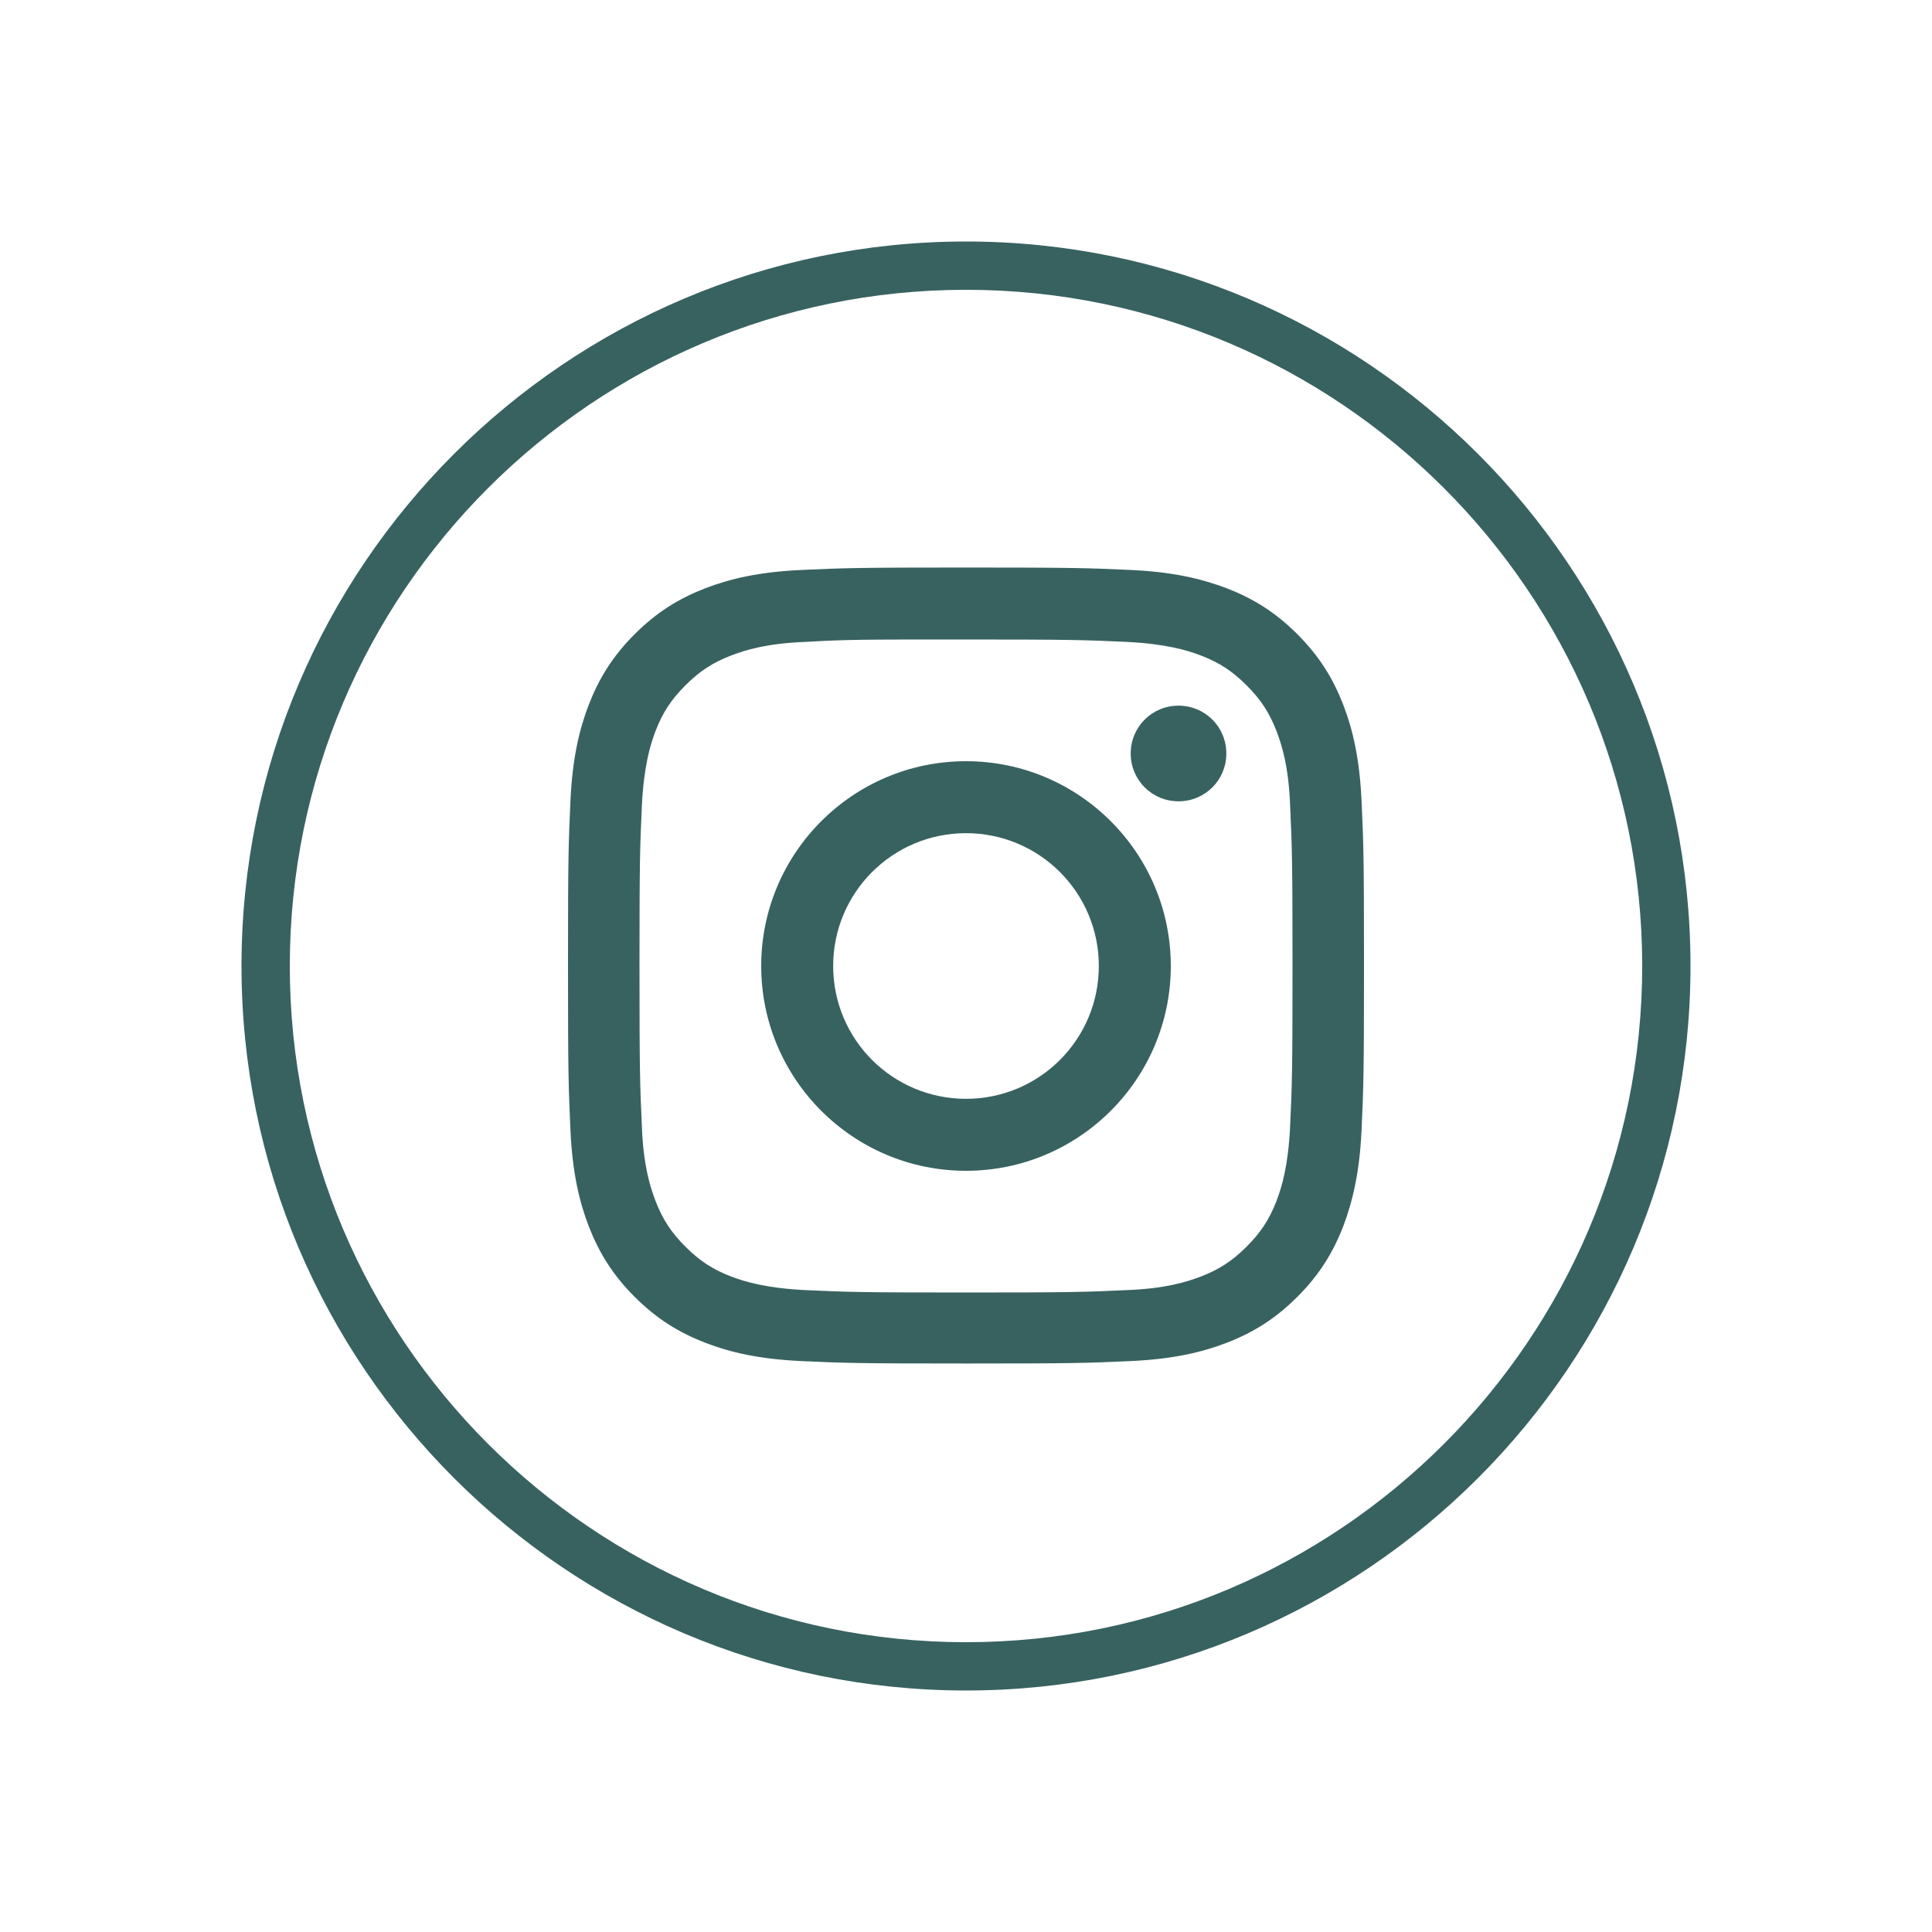 <?xml version="1.0" encoding="utf-8"?>
<!-- Generator: Adobe Illustrator 27.3.1, SVG Export Plug-In . SVG Version: 6.00 Build 0)  -->
<svg version="1.0" id="Calque_1" xmlns="http://www.w3.org/2000/svg" xmlns:xlink="http://www.w3.org/1999/xlink" x="0px" y="0px"
	 viewBox="0 0 40 40" style="enable-background:new 0 0 40 40;" xml:space="preserve">
<style type="text/css">
	.st0{fill:#386260;}
</style>
<g>
	<g>
		<path class="st0" d="M20,35c-8.27,0-15-6.73-15-15S11.73,5,20,5s15,6.73,15,15S28.27,35,20,35z M20,6C12.28,6,6,12.28,6,20
			s6.28,14,14,14s14-6.28,14-14S27.72,6,20,6z"/>
		<path class="st0" d="M20,11.75c-2.24,0-2.52,0.01-3.4,0.05c-0.88,0.04-1.48,0.18-2,0.38c-0.54,0.21-1,0.49-1.46,0.95
			s-0.74,0.92-0.95,1.46c-0.2,0.52-0.34,1.12-0.38,2c-0.04,0.88-0.05,1.16-0.05,3.4s0.01,2.52,0.05,3.4s0.18,1.48,0.38,2
			c0.21,0.54,0.49,1,0.95,1.46s0.92,0.74,1.46,0.95c0.52,0.2,1.12,0.34,2,0.38c0.88,0.04,1.16,0.05,3.4,0.05s2.52-0.01,3.4-0.05
			c0.88-0.04,1.48-0.18,2-0.38c0.54-0.21,1-0.49,1.46-0.95c0.46-0.46,0.74-0.92,0.95-1.46c0.2-0.53,0.34-1.13,0.38-2
			c0.04-0.88,0.05-1.16,0.05-3.4s-0.01-2.52-0.05-3.4c-0.04-0.88-0.18-1.48-0.38-2c-0.21-0.54-0.49-1-0.95-1.46
			s-0.92-0.74-1.46-0.95c-0.53-0.2-1.12-0.34-2-0.38C22.52,11.76,22.24,11.75,20,11.75 M20,13.24c2.2,0,2.46,0.01,3.33,0.05
			c0.8,0.04,1.24,0.17,1.53,0.28c0.39,0.15,0.66,0.33,0.95,0.62s0.47,0.56,0.62,0.95c0.11,0.29,0.25,0.73,0.28,1.53
			c0.04,0.87,0.05,1.13,0.05,3.33s-0.01,2.46-0.05,3.33c-0.04,0.81-0.17,1.24-0.28,1.53c-0.15,0.39-0.33,0.66-0.62,0.95
			s-0.56,0.47-0.95,0.62c-0.29,0.11-0.73,0.25-1.53,0.28c-0.87,0.04-1.13,0.05-3.33,0.05s-2.46-0.01-3.33-0.05
			c-0.8-0.04-1.24-0.17-1.53-0.28c-0.39-0.15-0.66-0.33-0.95-0.62s-0.47-0.56-0.62-0.95c-0.11-0.29-0.25-0.73-0.28-1.53
			c-0.04-0.87-0.05-1.13-0.05-3.33s0.01-2.46,0.05-3.33c0.04-0.8,0.17-1.24,0.28-1.53c0.15-0.39,0.33-0.66,0.62-0.95
			s0.56-0.47,0.95-0.62c0.29-0.11,0.73-0.25,1.53-0.28C17.54,13.24,17.8,13.24,20,13.24"/>
		<path class="st0" d="M20,22.75c-1.52,0-2.75-1.23-2.75-2.75s1.23-2.75,2.75-2.75s2.75,1.23,2.75,2.75S21.52,22.75,20,22.75
			 M20,15.76c-2.34,0-4.24,1.9-4.24,4.24s1.9,4.24,4.24,4.24s4.24-1.9,4.24-4.24S22.34,15.76,20,15.76"/>
		<path class="st0" d="M25.39,15.6c0,0.55-0.44,0.99-0.99,0.99s-0.99-0.44-0.99-0.99c0-0.55,0.44-0.99,0.99-0.99
			S25.39,15.05,25.39,15.6"/>
	</g>
</g>
</svg>
